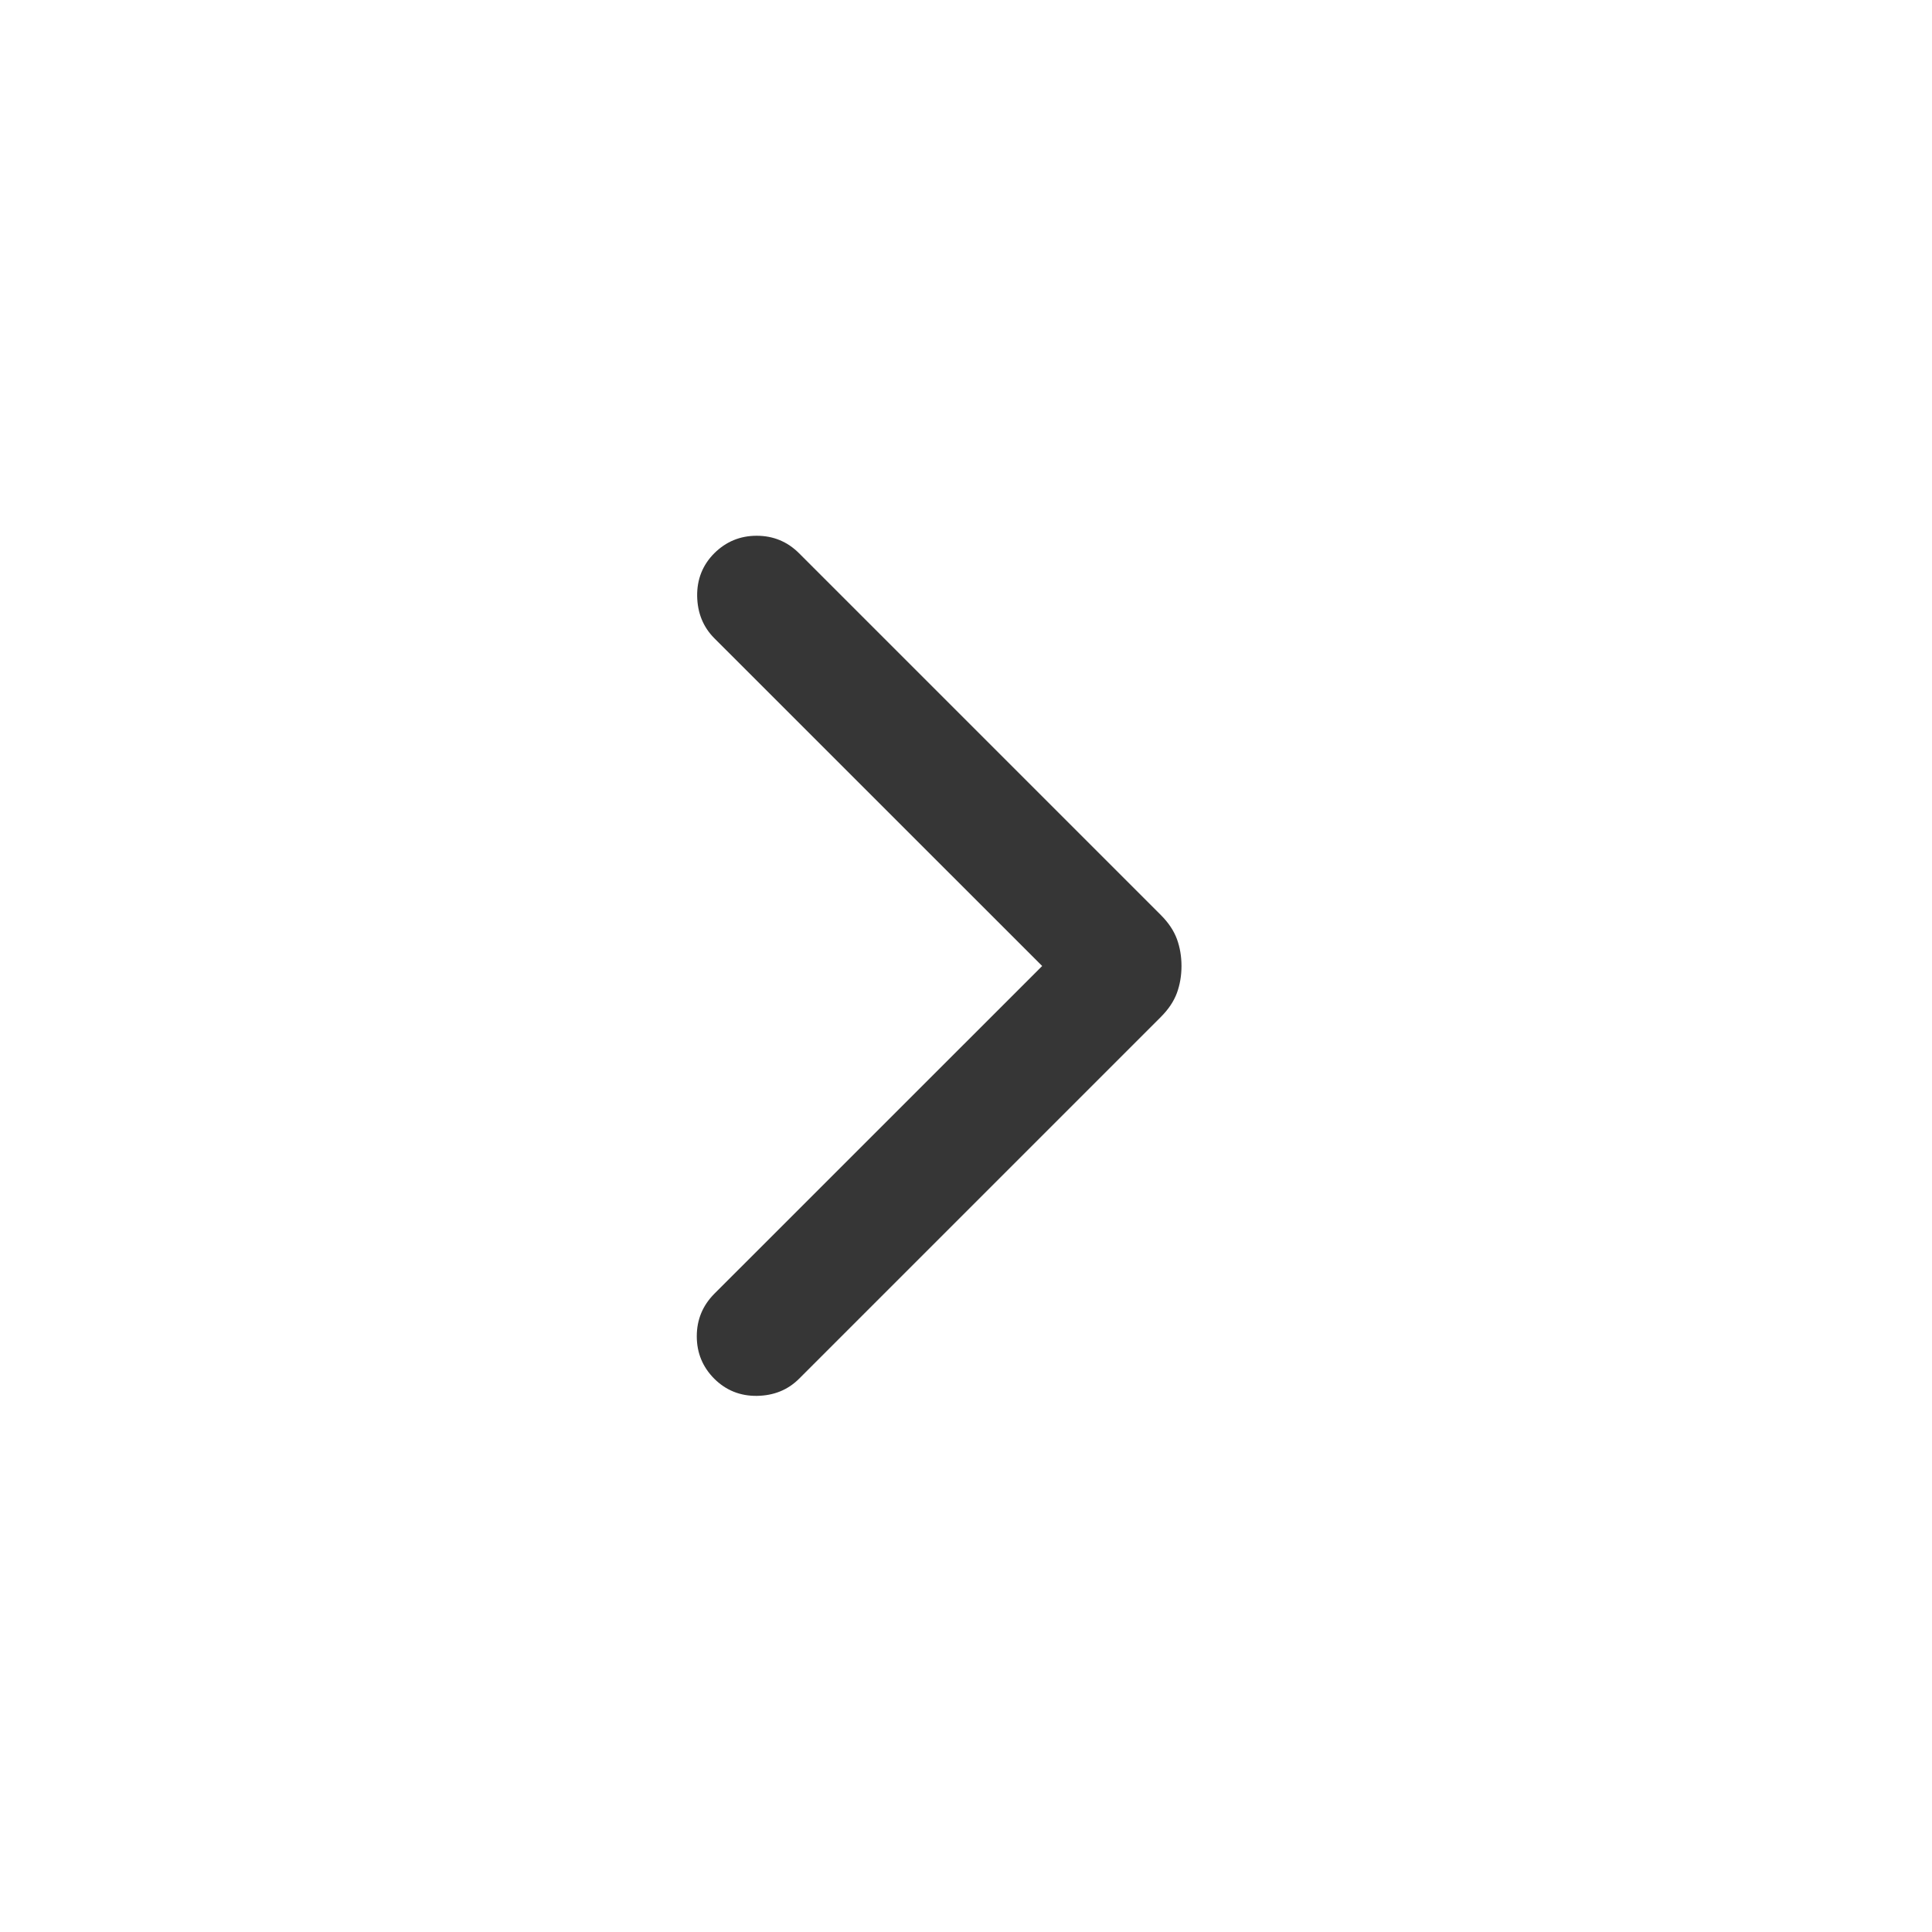 <svg width="26" height="26" viewBox="0 0 26 26" fill="none" xmlns="http://www.w3.org/2000/svg">
<path d="M14.025 13L9.612 8.588C9.463 8.438 9.386 8.249 9.382 8.022C9.379 7.795 9.456 7.603 9.612 7.446C9.77 7.289 9.96 7.21 10.183 7.21C10.407 7.21 10.597 7.289 10.754 7.446L15.623 12.315C15.724 12.416 15.796 12.523 15.838 12.636C15.879 12.748 15.9 12.87 15.9 13C15.9 13.13 15.879 13.252 15.838 13.364C15.796 13.477 15.724 13.584 15.623 13.685L10.754 18.554C10.604 18.704 10.416 18.781 10.188 18.785C9.962 18.788 9.77 18.711 9.612 18.554C9.456 18.397 9.377 18.207 9.377 17.983C9.377 17.76 9.456 17.57 9.612 17.412L14.025 13Z" fill="#363636"/>
</svg>
